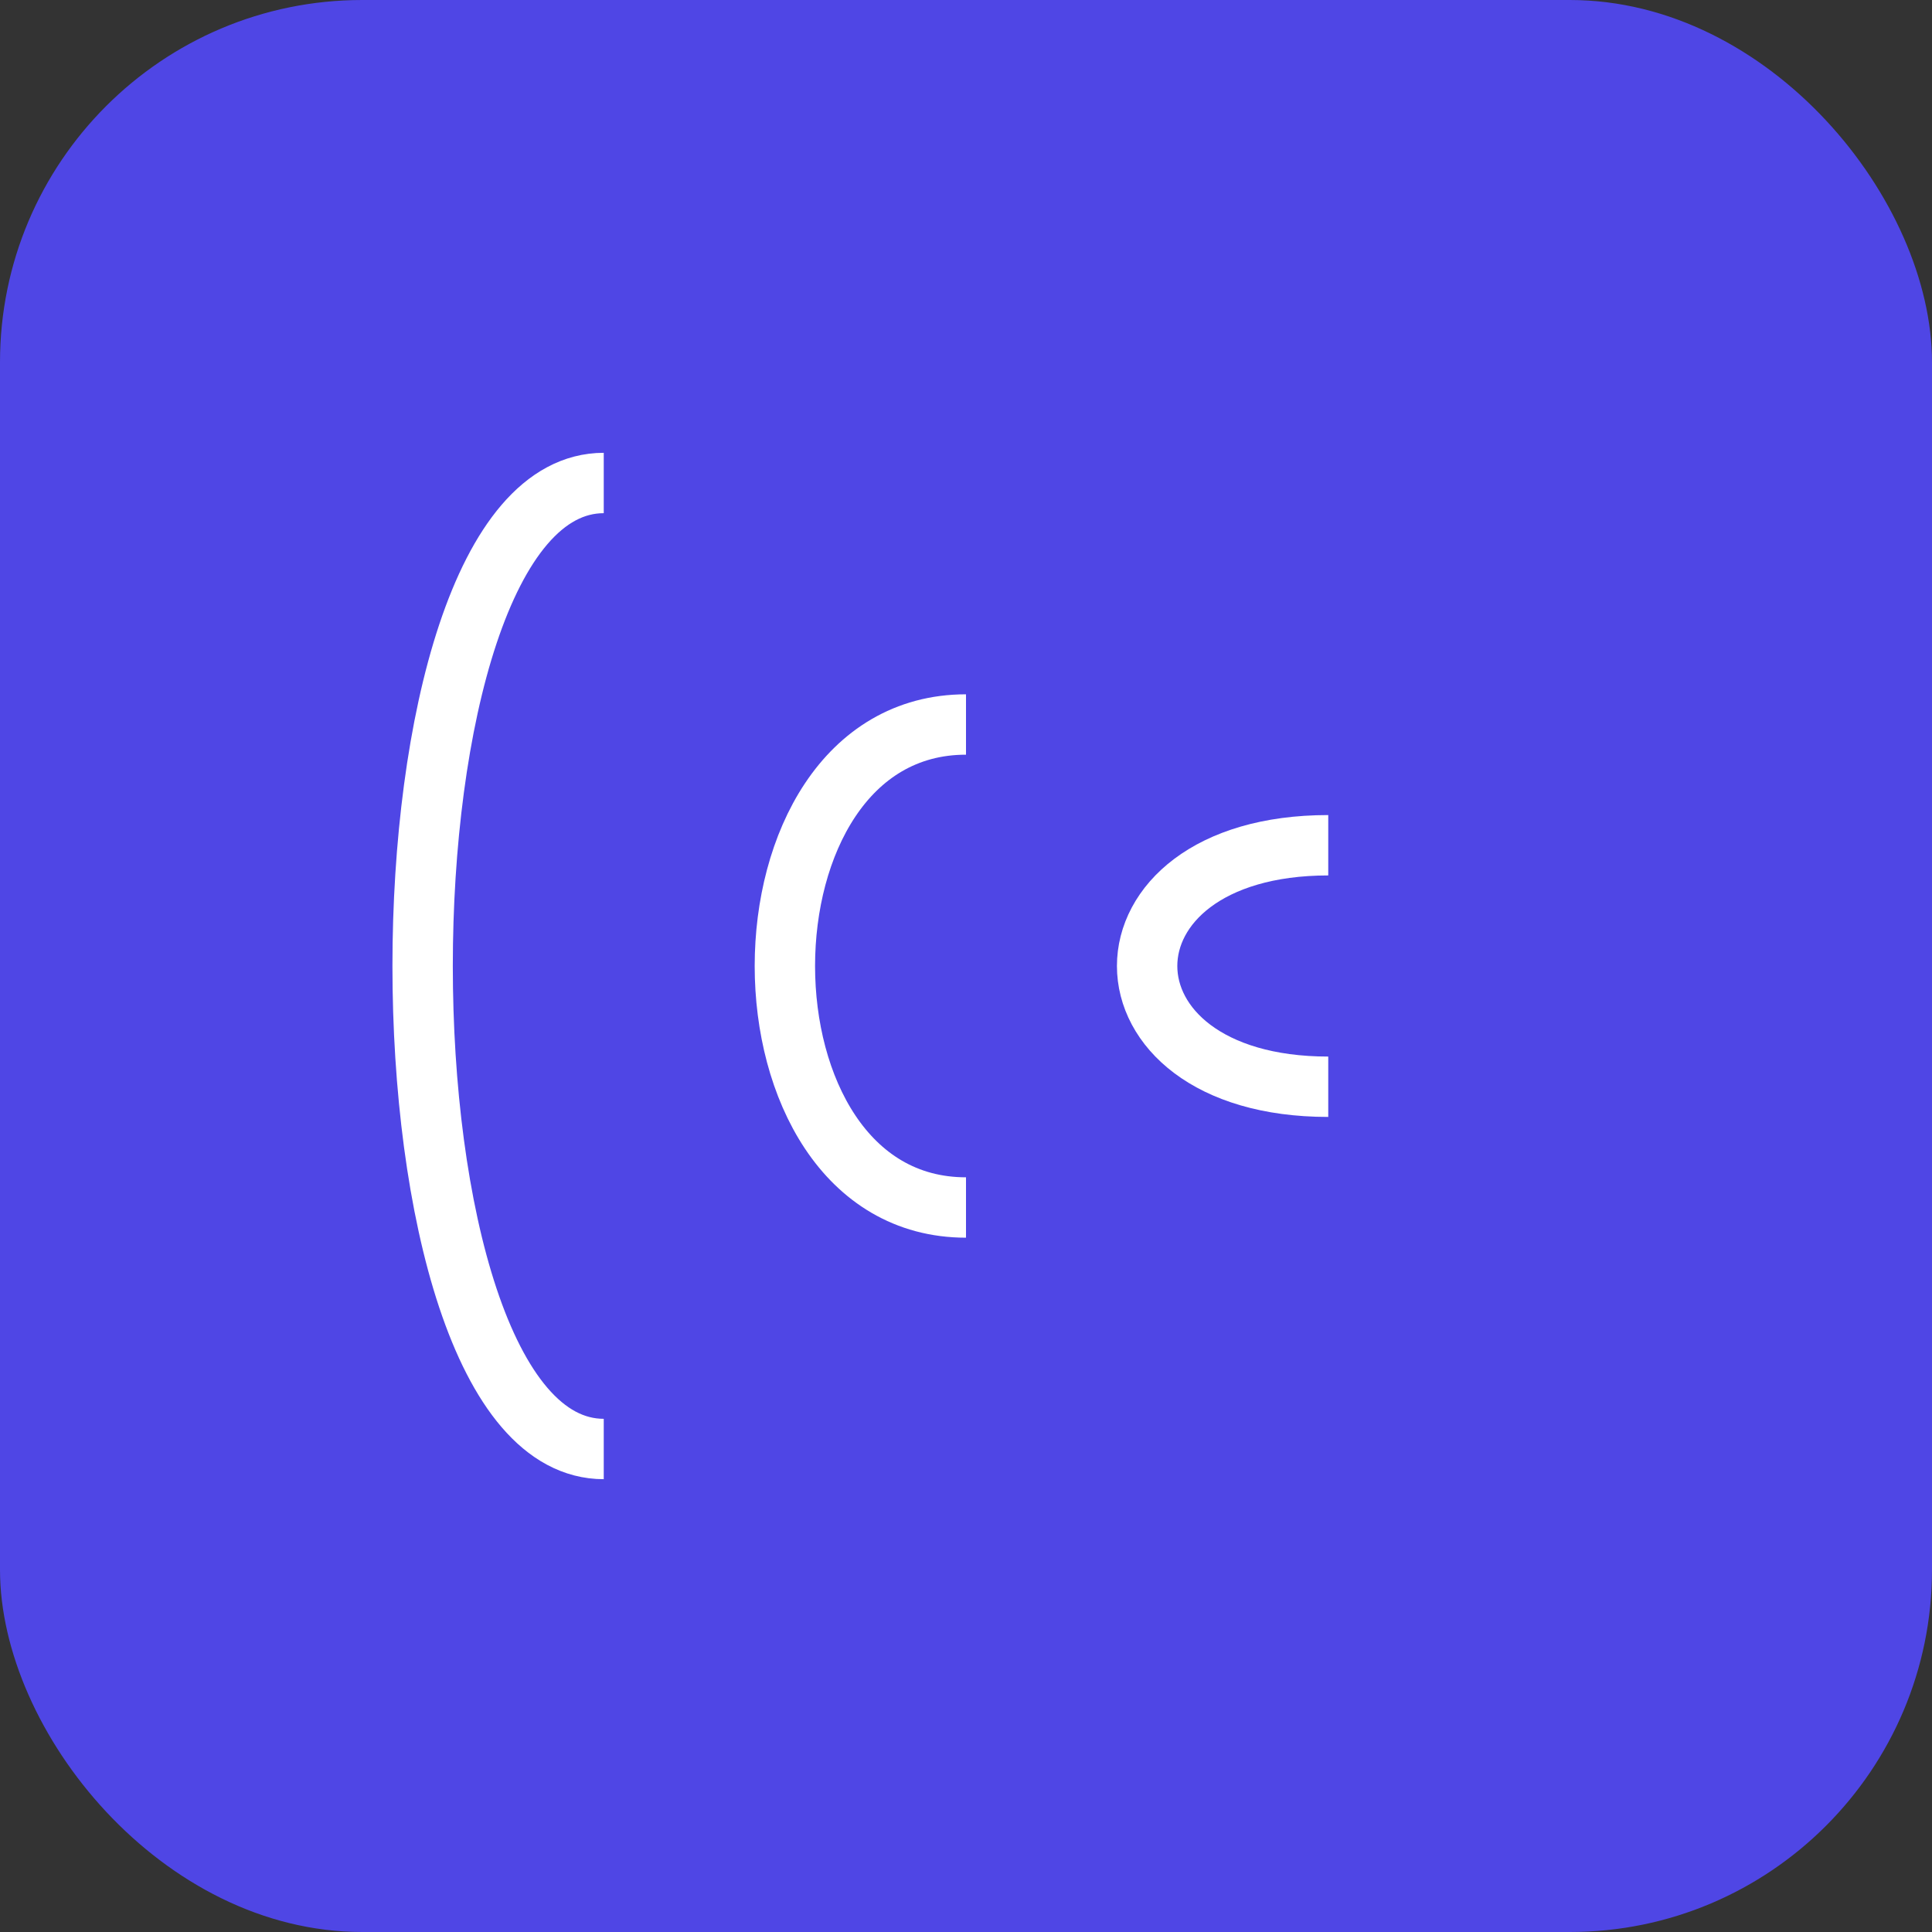 <svg width="32" height="32" viewBox="0 0 32 32" fill="none" xmlns="http://www.w3.org/2000/svg">
  <rect x="0" y="0" width="32" height="32" fill="#333333" stroke="none"/>
  <rect width="32" height="32" rx="6" fill="#4F46E5" />
  <path 
    d="M10 8C6 8 6 24 10 24" 
    stroke="white" 
    strokeWidth="2.5" 
    strokeLinecap="round" 
  />
  <path 
    d="M16 12C12 12 12 20 16 20" 
    stroke="white" 
    strokeWidth="2.5" 
    strokeLinecap="round" 
  />
  <path 
    d="M22 14C18 14 18 18 22 18" 
    stroke="white" 
    strokeWidth="2.5" 
    strokeLinecap="round" 
  />
</svg>